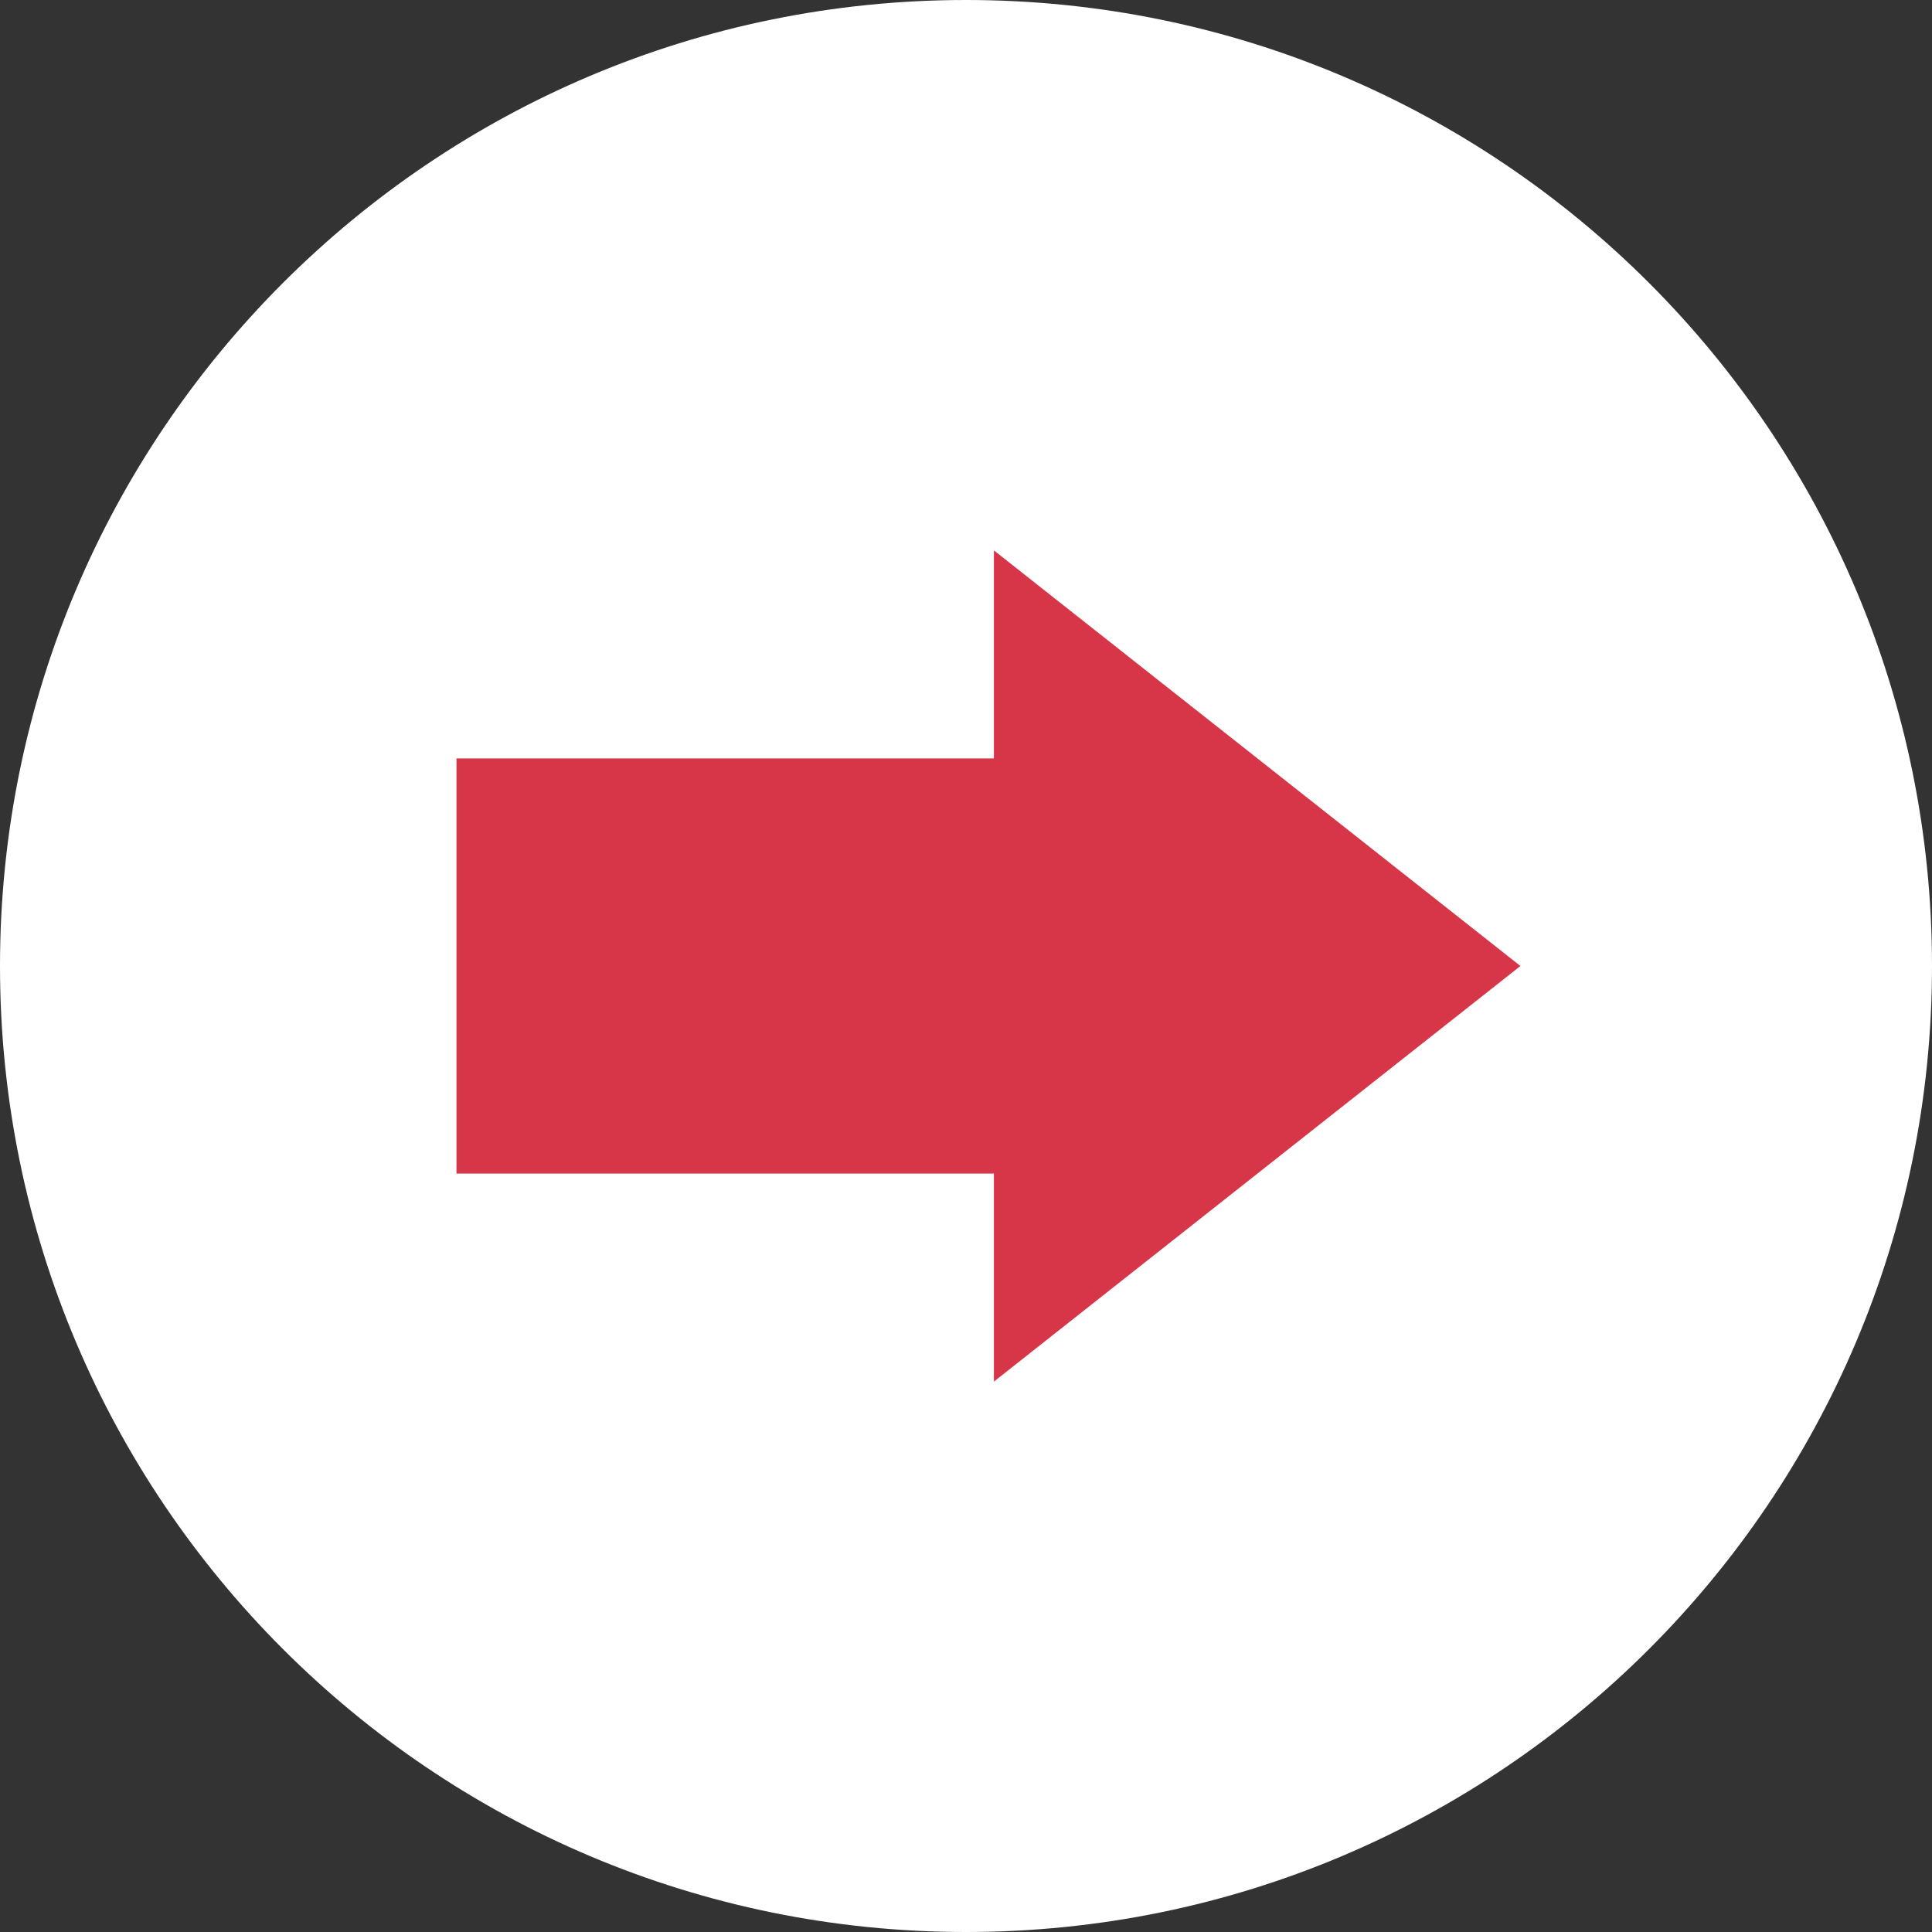 <?xml version="1.0" encoding="UTF-8"?>
<svg width="36px" height="36px" viewBox="0 0 36 36" version="1.1" xmlns="http://www.w3.org/2000/svg" xmlns:xlink="http://www.w3.org/1999/xlink">
    <rect x="0" y="0" width="36" height="36" fill="#333333" stroke="none"/>
    <!-- Generator: Sketch 52.6 (67491) - http://www.bohemiancoding.com/sketch -->
    <title>call-to-action</title>
    <desc>Created with Sketch.</desc>
    <g id="Page-1" stroke="none" stroke-width="1" fill="none" fill-rule="evenodd">
        <g id="call-to-action">
            <rect id="Rectangle" stroke="#979797" fill="#D8D8D8" opacity="0" x="0.5" y="0.5" width="35" height="35"></rect>
            <g id="Group">
                <path d="M18,36 C27.941,36 36,27.941 36,18 C36,8.059 27.941,0 18,0 C8.059,0 0,8.059 0,18 C0,27.941 8.059,36 18,36" id="Fill-1" fill="#FFFFFF"></path>
                <polygon id="Fill-2" fill="#D63647" points="18.52 25.744 18.52 21.868 8.506 21.868 8.506 14.132 18.52 14.132 18.52 10.256 28.331 18"></polygon>
            </g>
        </g>
    </g>
</svg>